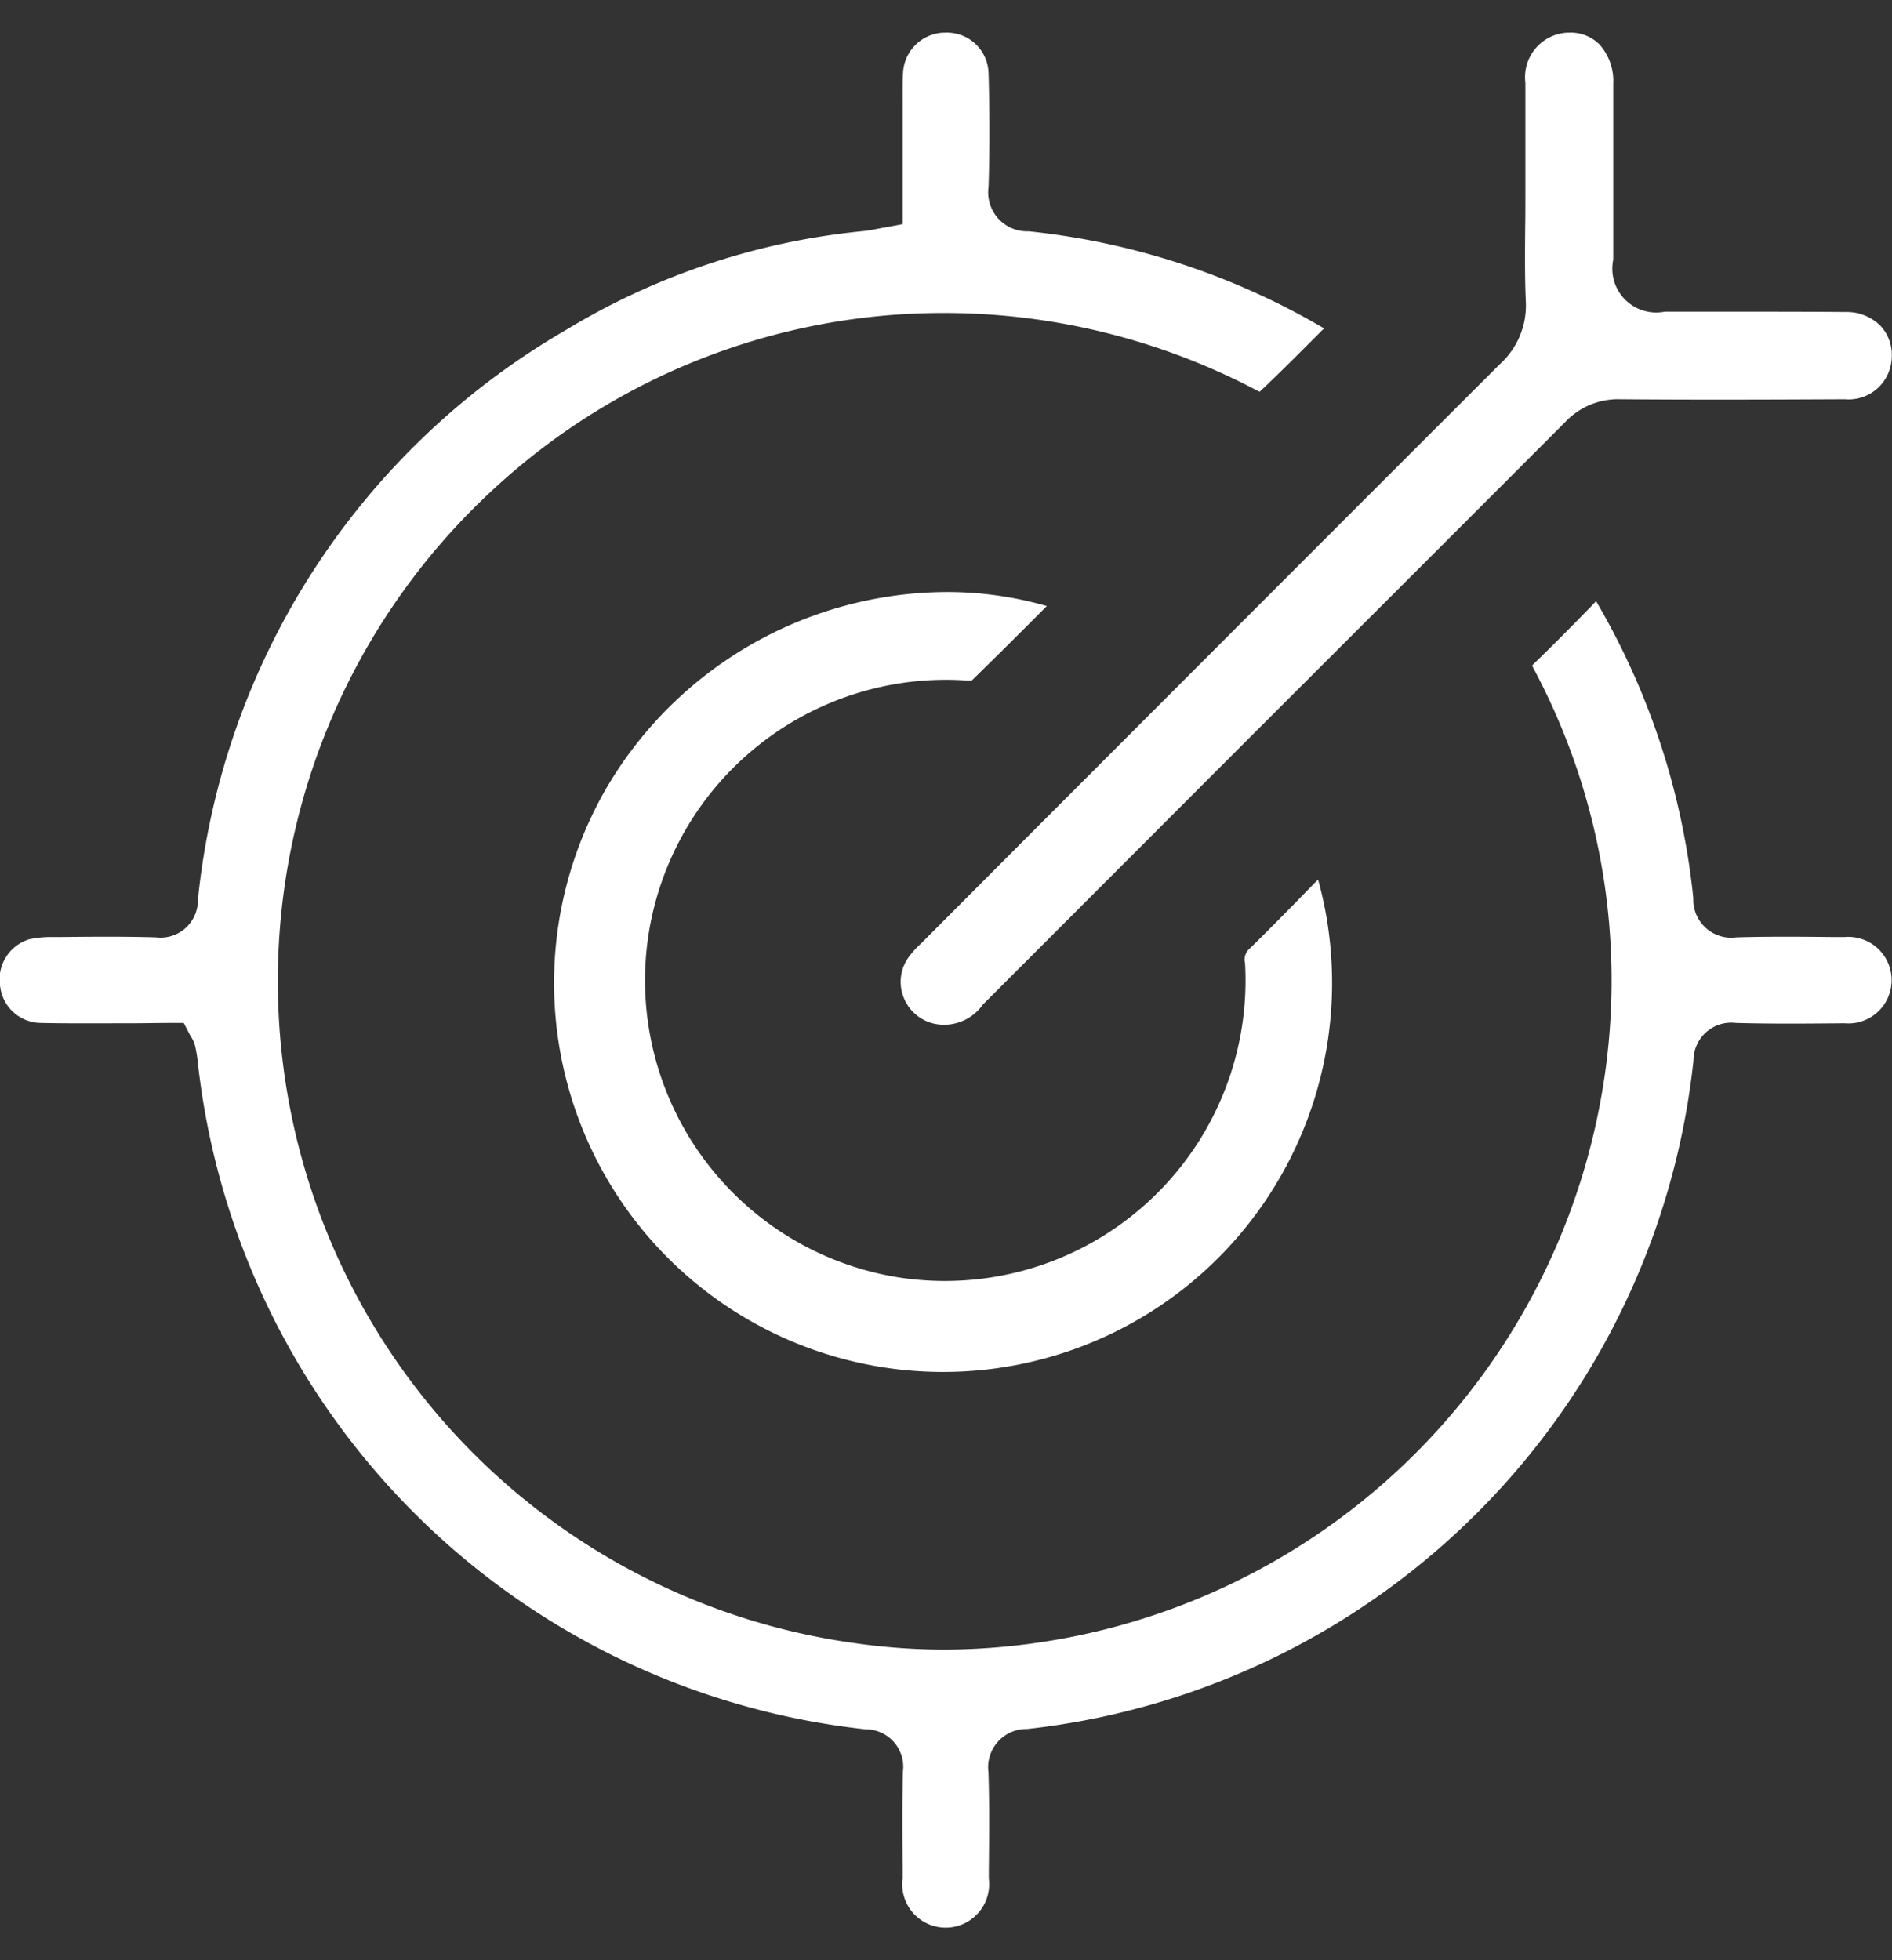 <svg xmlns="http://www.w3.org/2000/svg" width="57.906" height="60" viewBox="0 0 57.906 60">
  <rect x="0" y="0" width="57.906" height="60" fill="#333333" stroke="none"/>
  <defs>
    <style>
      .cls-1 {
        fill: #fff;
        fill-rule: evenodd;
      }
    </style>
  </defs>
  <path id="形状_58" data-name="形状 58" class="cls-1" d="M252.925,6352.45a1.154,1.154,0,0,1,1.3-1.14c1.087,0.03,2.19.02,3.32,0.01a1.325,1.325,0,1,0,.007-2.64h-0.318c-0.985-.01-2-0.02-3,0.01a1.161,1.161,0,0,1-1.315-1.2,22.461,22.461,0,0,0-2.976-9.09l-0.171.18c-0.595.61-1.157,1.18-1.748,1.75a0.305,0.305,0,0,1-.038.04c0.008,0.02.018,0.04,0.033,0.07a20.281,20.281,0,0,1,2.074,13.18,20.5,20.5,0,0,1-20.043,16.87,19.552,19.552,0,0,1-2.741-.19,20.461,20.461,0,0,1-11.02-35.41,20.245,20.245,0,0,1,13.59-5.31,20.538,20.538,0,0,1,9.683,2.37,0.708,0.708,0,0,0,.086.04c0.637-.6,1.25-1.22,1.9-1.87a0.507,0.507,0,0,0,.068-0.07,22.4,22.4,0,0,0-9.038-2.97,1.191,1.191,0,0,1-1.229-1.35c0.036-1.12.035-2.3,0-3.49a1.273,1.273,0,0,0-1.31-1.24h-0.021a1.293,1.293,0,0,0-1.287,1.26c-0.016.28-.013,0.57-0.011,0.88,0,0.12,0,.25,0,0.37v3.35l-0.527.1c-0.085.01-.16,0.03-0.227,0.04-0.146.03-.271,0.05-0.411,0.07a21.577,21.577,0,0,0-9.157,3.04,22.814,22.814,0,0,0-11.247,17.43,1.142,1.142,0,0,1-1.28,1.15c-0.988-.03-2-0.02-2.977-0.01h-0.276a3.025,3.025,0,0,0-.636.07,1.288,1.288,0,0,0-.881,1.46,1.265,1.265,0,0,0,1.225,1.1c0.936,0.02,1.889.01,2.811,0.01,0.4,0,.8-0.01,1.194-0.01h0.387l0.181,0.35c0.015,0.03.029,0.05,0.041,0.07a0.974,0.974,0,0,1,.132.31,4.127,4.127,0,0,1,.073.45,23.08,23.08,0,0,0,20.441,20.44,1.147,1.147,0,0,1,1.143,1.29c-0.026.99-.017,2-0.009,2.98l0,0.28a1.33,1.33,0,0,0,1.312,1.52h0a1.33,1.33,0,0,0,1.325-1.5l0-.25c0.011-.99.022-2.01-0.011-3.01a1.171,1.171,0,0,1,1.188-1.32A23.056,23.056,0,0,0,252.925,6352.45Zm-33.265-8.34a11.906,11.906,0,1,0,21.775,2.81l-0.09.09c-0.651.67-1.325,1.36-2,2.02a0.439,0.439,0,0,0-.146.45,9.2,9.2,0,0,1-10.712,9.6,9.208,9.208,0,0,1-7.557-10.39,9.213,9.213,0,0,1,9.78-7.86h0.123c0.763-.74,1.511-1.49,2.3-2.28a11.047,11.047,0,0,0-3.069-.43A12.126,12.126,0,0,0,219.66,6344.11Zm12.821,1.56-3.1,3.11a1.055,1.055,0,0,1-.113.11,3,3,0,0,0-.321.35,1.288,1.288,0,0,0-.218,1.23,1.311,1.311,0,0,0,.944.86,1.446,1.446,0,0,0,1.5-.58q3.765-3.765,7.534-7.54c3.371-3.37,6.856-6.85,10.28-10.28a2.225,2.225,0,0,1,1.7-.71c2.392,0.02,4.8.01,6.864,0a1.322,1.322,0,0,0,1.441-1.28,1.3,1.3,0,0,0-.347-0.97,1.471,1.471,0,0,0-1.085-.42c-1.17-.01-2.362-0.01-3.515-0.01h-2a1.343,1.343,0,0,1-1.577-1.59c0-.82,0-1.63,0-2.45,0-.98,0-1.97,0-2.95a1.662,1.662,0,0,0-.432-1.2,1.244,1.244,0,0,0-.905-0.35H249.1a1.362,1.362,0,0,0-1.321,1.53c0,0.79,0,1.58,0,2.37,0,0.37,0,.73,0,1.1,0,0.32,0,.63-0.006.95-0.006.74-.013,1.5,0.017,2.24a2.417,2.417,0,0,1-.786,1.95C242.157,6335.98,237.238,6340.91,232.481,6345.67Z" transform="translate(-201.094 -6320)"/>
</svg>
